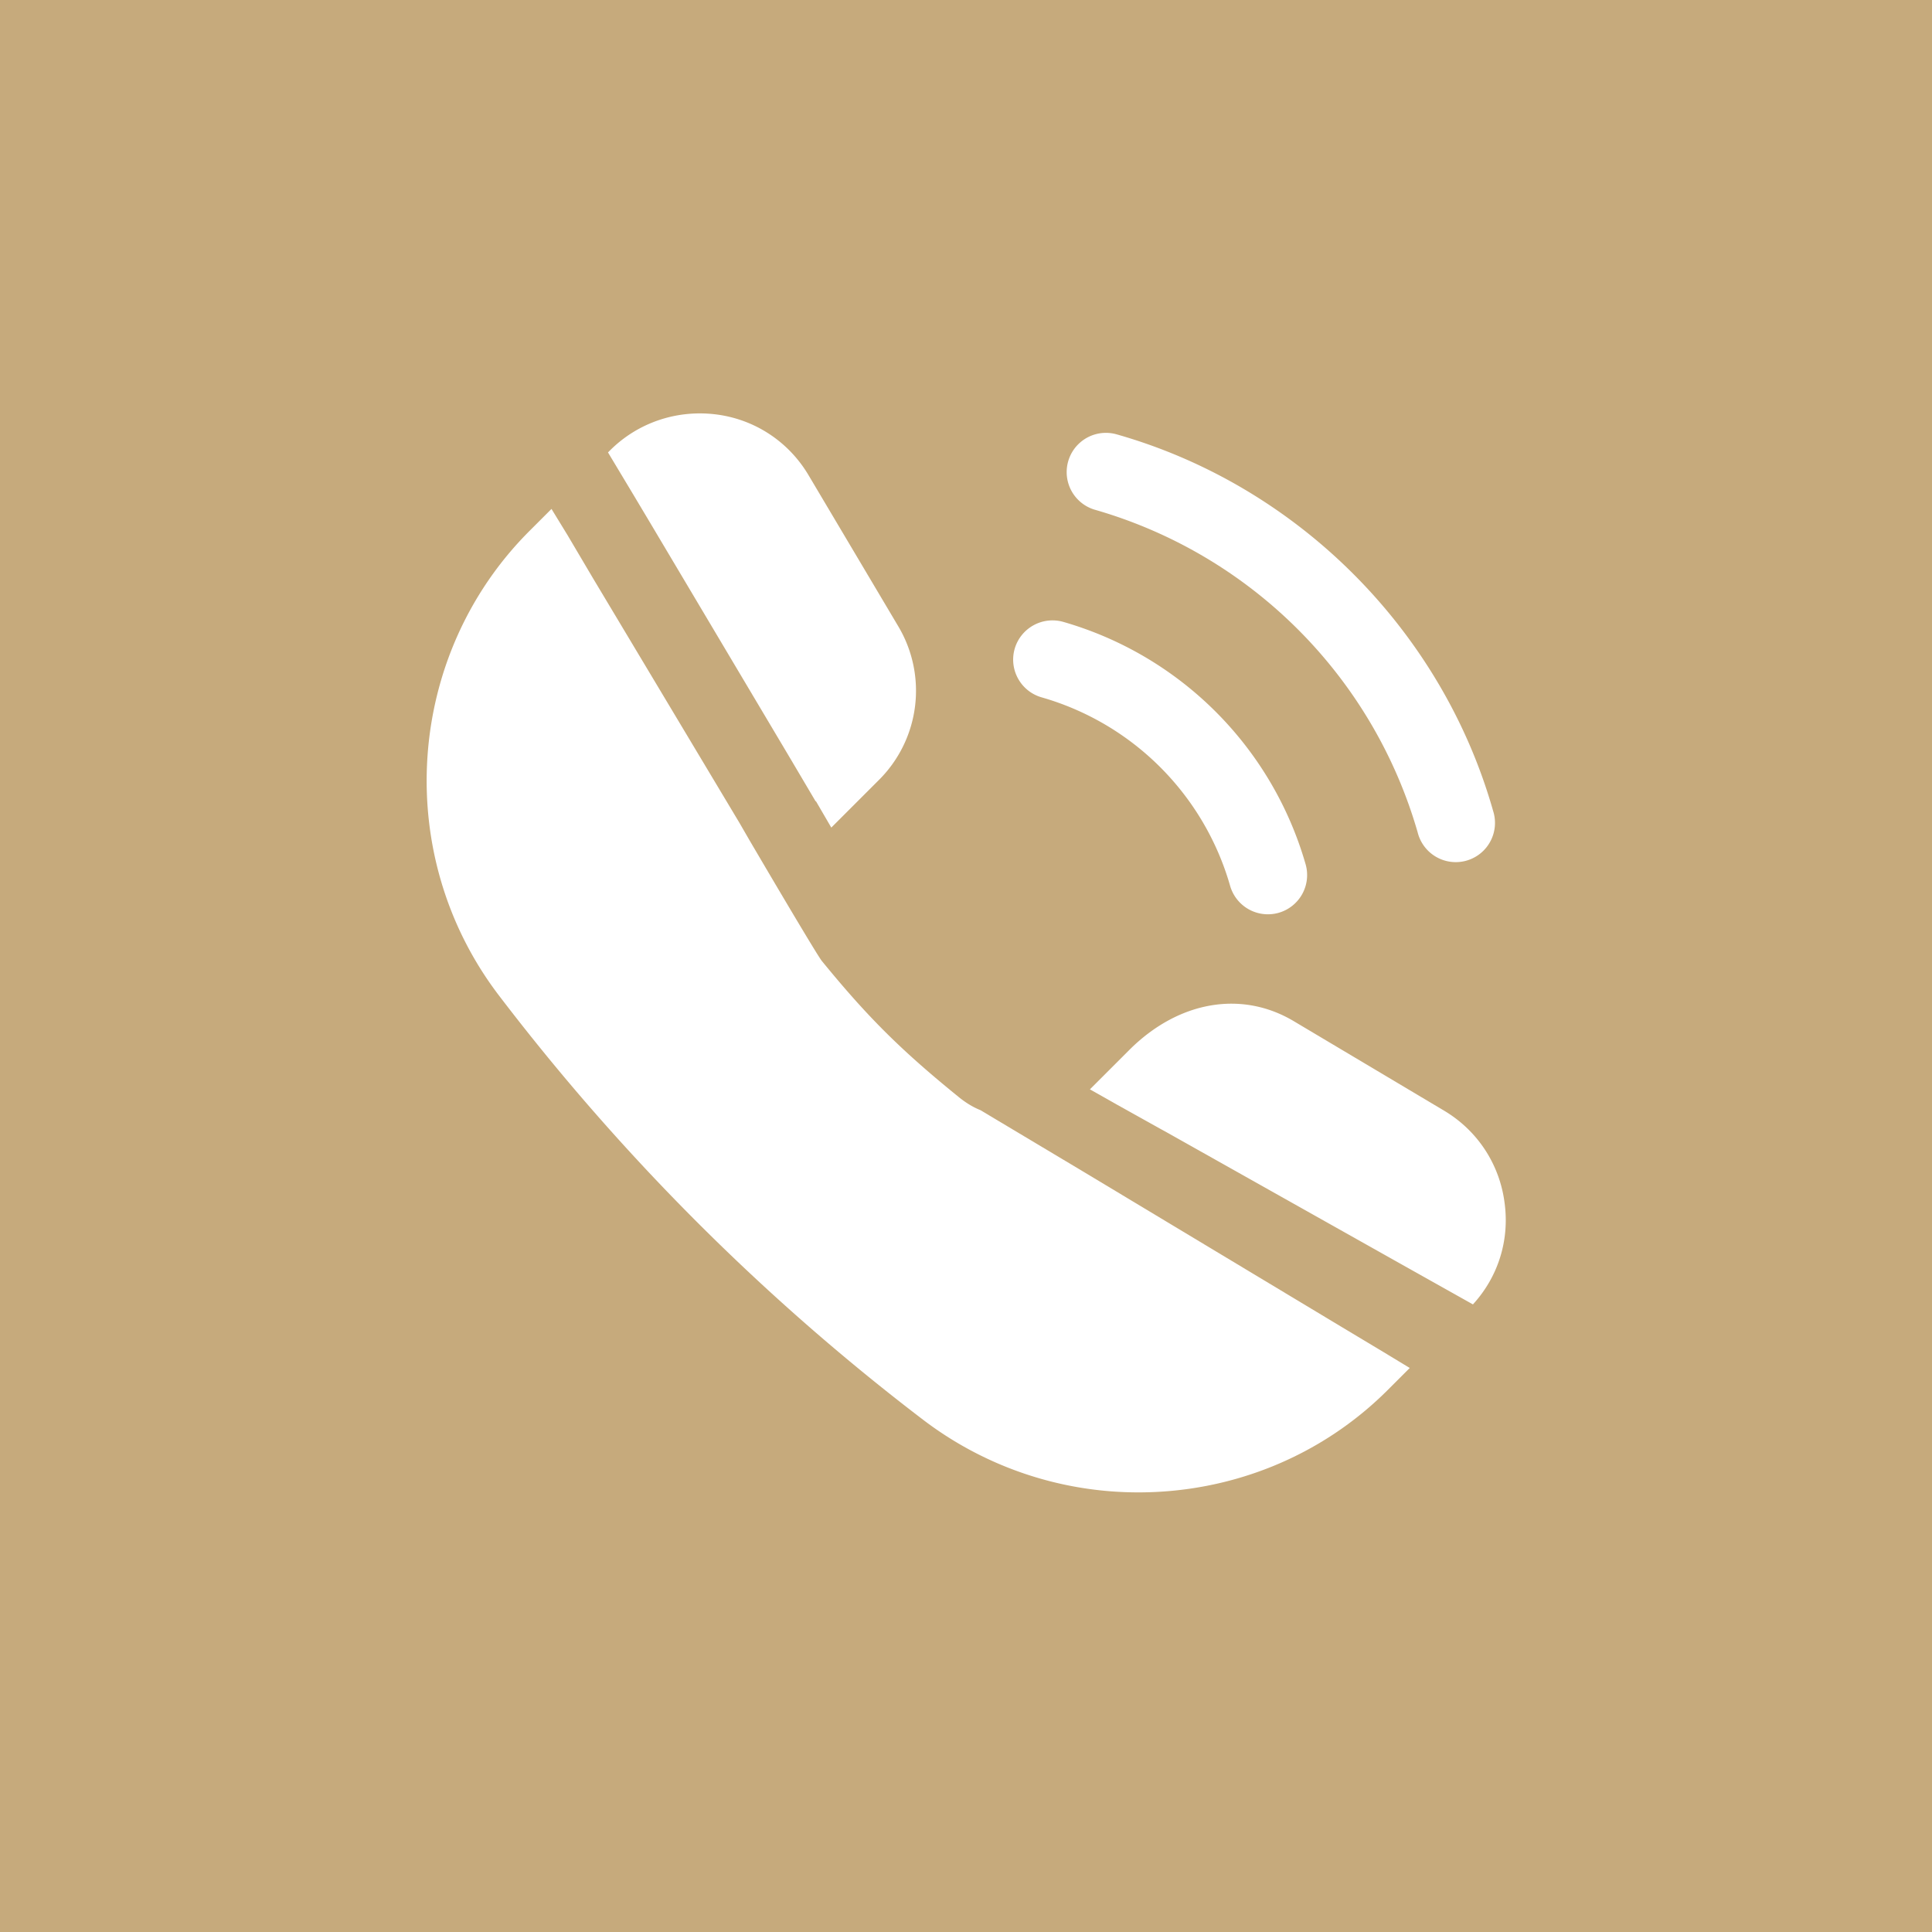 <svg xmlns="http://www.w3.org/2000/svg" xmlns:xlink="http://www.w3.org/1999/xlink" width="512" height="512" x="0" y="0" viewBox="0 0 32 32" style="enable-background:new 0 0 512 512" xml:space="preserve" class=""><rect width="32" height="32" fill="#c6aa7c"></rect><g transform="matrix(0.65,0,0,0.65,5.601,5.524)"><path d="m7.936 4.8 3.58 6.02.65 1.1h.01l.39.67 1.21-1.21a3.208 3.208 0 0 0 .49-3.93l-2.28-3.84c-.51-.86-1.38-1.43-2.37-1.55s-1.98.21-2.69.92l-.05.05.66 1.1z" fill="#ffffff" opacity="1" data-original="#000000" class=""></path><path d="M14.906 27.68a9.04 9.04 0 0 0 5.49 1.85c2.33 0 4.64-.89 6.37-2.63l.54-.54-.66-.4-1.1-.66-6.22-3.74-.45-.27-2.51-1.5c-.2-.08-.39-.2-.56-.34-1.48-1.2-2.32-2.04-3.48-3.46-.14-.17-1.84-3.07-1.84-3.07l-.26-.45-3.73-6.23-.65-1.1-.41-.67-.56.56c-3.17 3.17-3.51 8.27-.77 11.85 3.09 4.05 6.72 7.69 10.8 10.8z" fill="#ffffff" opacity="1" data-original="#000000" class=""></path><path d="m28.176 19.8-3.83-2.28c-1.33-.79-2.94-.51-4.19.74l-1 1 .69.39 1.13.63.11.06 6.03 3.39 1.8 1.01c.64-.7.93-1.62.81-2.56-.12-1-.69-1.87-1.55-2.38zM19.287 4.492a12.012 12.012 0 0 1 8.221 8.221 1 1 0 1 0 1.923-.546c-1.309-4.612-4.987-8.291-9.599-9.599a1 1 0 0 0-.546 1.924zM17.928 9.272a7.001 7.001 0 0 1 4.8 4.8 1.002 1.002 0 0 0 1.235.69 1 1 0 0 0 .69-1.235 9.017 9.017 0 0 0-6.18-6.18 1.004 1.004 0 0 0-1.235.69c-.15.532.159 1.084.69 1.235z" fill="#ffffff" opacity="1" data-original="#000000" class=""></path></g></svg>